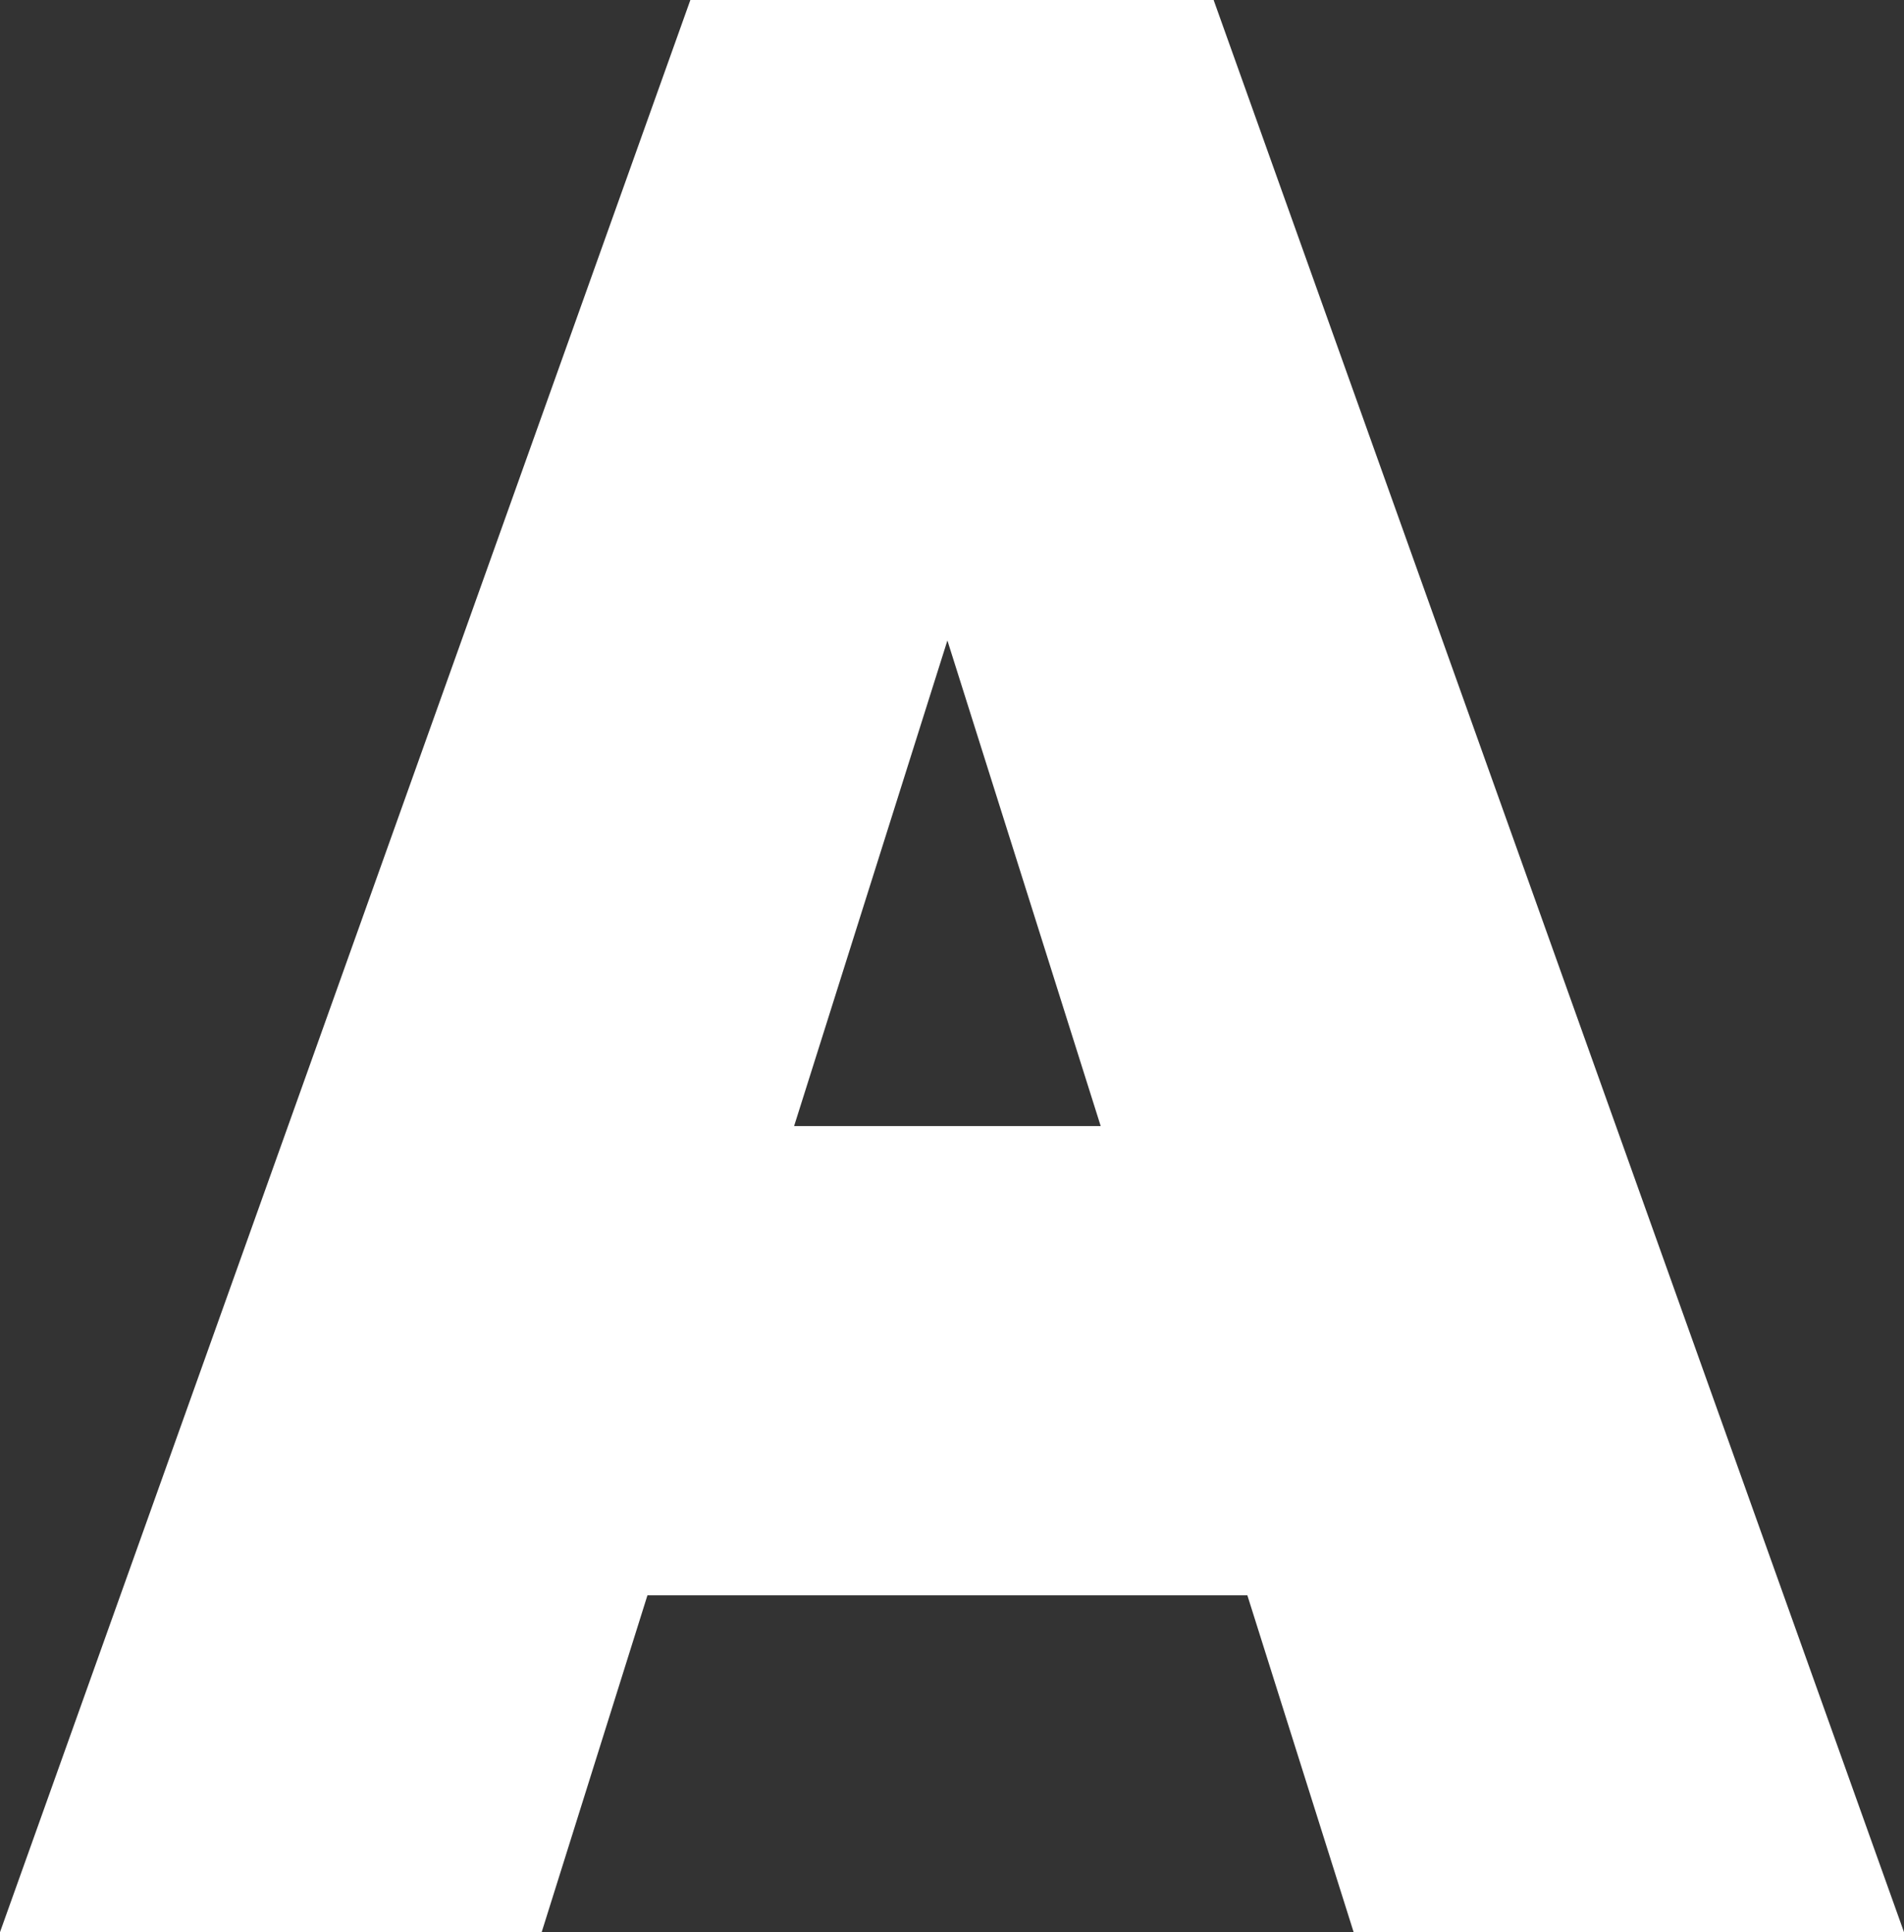 <?xml version="1.0" encoding="utf-8"?>
<!-- Generator: Adobe Illustrator 24.1.3, SVG Export Plug-In . SVG Version: 6.00 Build 0)  -->
<svg version="1.1" id="レイヤー_1" xmlns="http://www.w3.org/2000/svg" xmlns:xlink="http://www.w3.org/1999/xlink" x="0px"
	 y="0px" viewBox="0 0 37.26 37.8" style="enable-background:new 0 0 37.26 37.8;" xml:space="preserve">
<rect x="0" y="0" width="37.26" height="37.8" fill="#333333" stroke="none"/>
<style type="text/css">
	.st0{fill:#FFFFFF;}
</style>
<path class="st0" d="M24.41,31.21H12.67L10.6,37.8H0L13.51,0h10.24l13.51,37.8H26.49L24.41,31.21z M21.54,22.03l-3-9.5l-3,9.5H21.54
	z"/>
<path class="st0" d="M103.19,21.65c1.22,1.58,1.84,3.49,1.84,5.72c0,3.31-1.37,5.88-4.1,7.7c-2.74,1.82-6.7,2.73-11.88,2.73H67.77V0
	h20.2c5.04,0,8.85,0.9,11.42,2.7s3.86,4.19,3.86,7.18c0,1.76-0.44,3.35-1.32,4.75s-2.19,2.54-3.92,3.4
	C100.24,18.86,101.97,20.07,103.19,21.65z M80.3,8.91v5.62h5.94c2.77,0,4.16-0.94,4.16-2.81c0-1.87-1.39-2.81-4.16-2.81H80.3z
	 M92.18,25.92c0-1.98-1.4-2.97-4.21-2.97H80.3v5.94h7.67C90.77,28.89,92.18,27.9,92.18,25.92z"/>
<path class="st0" d="M144.06,36.13c-2.83-1.69-5.05-4.04-6.65-7.05S135,22.68,135,18.9c0-3.78,0.8-7.17,2.41-10.18
	c1.6-3,3.82-5.35,6.65-7.05c2.83-1.69,6.02-2.54,9.57-2.54c3.55,0,6.74,0.85,9.57,2.54c2.83,1.69,5.05,4.04,6.65,7.05
	c1.6,3.01,2.41,6.4,2.41,10.18c0,3.78-0.8,7.17-2.41,10.18c-1.6,3.01-3.82,5.36-6.65,7.05c-2.83,1.69-6.02,2.54-9.57,2.54
	C150.08,38.66,146.89,37.82,144.06,36.13z M157.38,27.19c1.12-0.77,2-1.87,2.67-3.29c0.66-1.42,0.99-3.09,0.99-5
	c0-1.91-0.33-3.57-0.99-4.99c-0.66-1.42-1.55-2.52-2.67-3.29c-1.12-0.77-2.37-1.16-3.75-1.16c-1.38,0-2.63,0.39-3.75,1.16
	c-1.12,0.78-2,1.87-2.67,3.29c-0.66,1.42-0.99,3.09-0.99,4.99c0,1.91,0.33,3.57,0.99,5c0.66,1.42,1.55,2.52,2.67,3.29
	c1.12,0.77,2.37,1.16,3.75,1.16C155.01,28.35,156.26,27.96,157.38,27.19z"/>
</svg>
